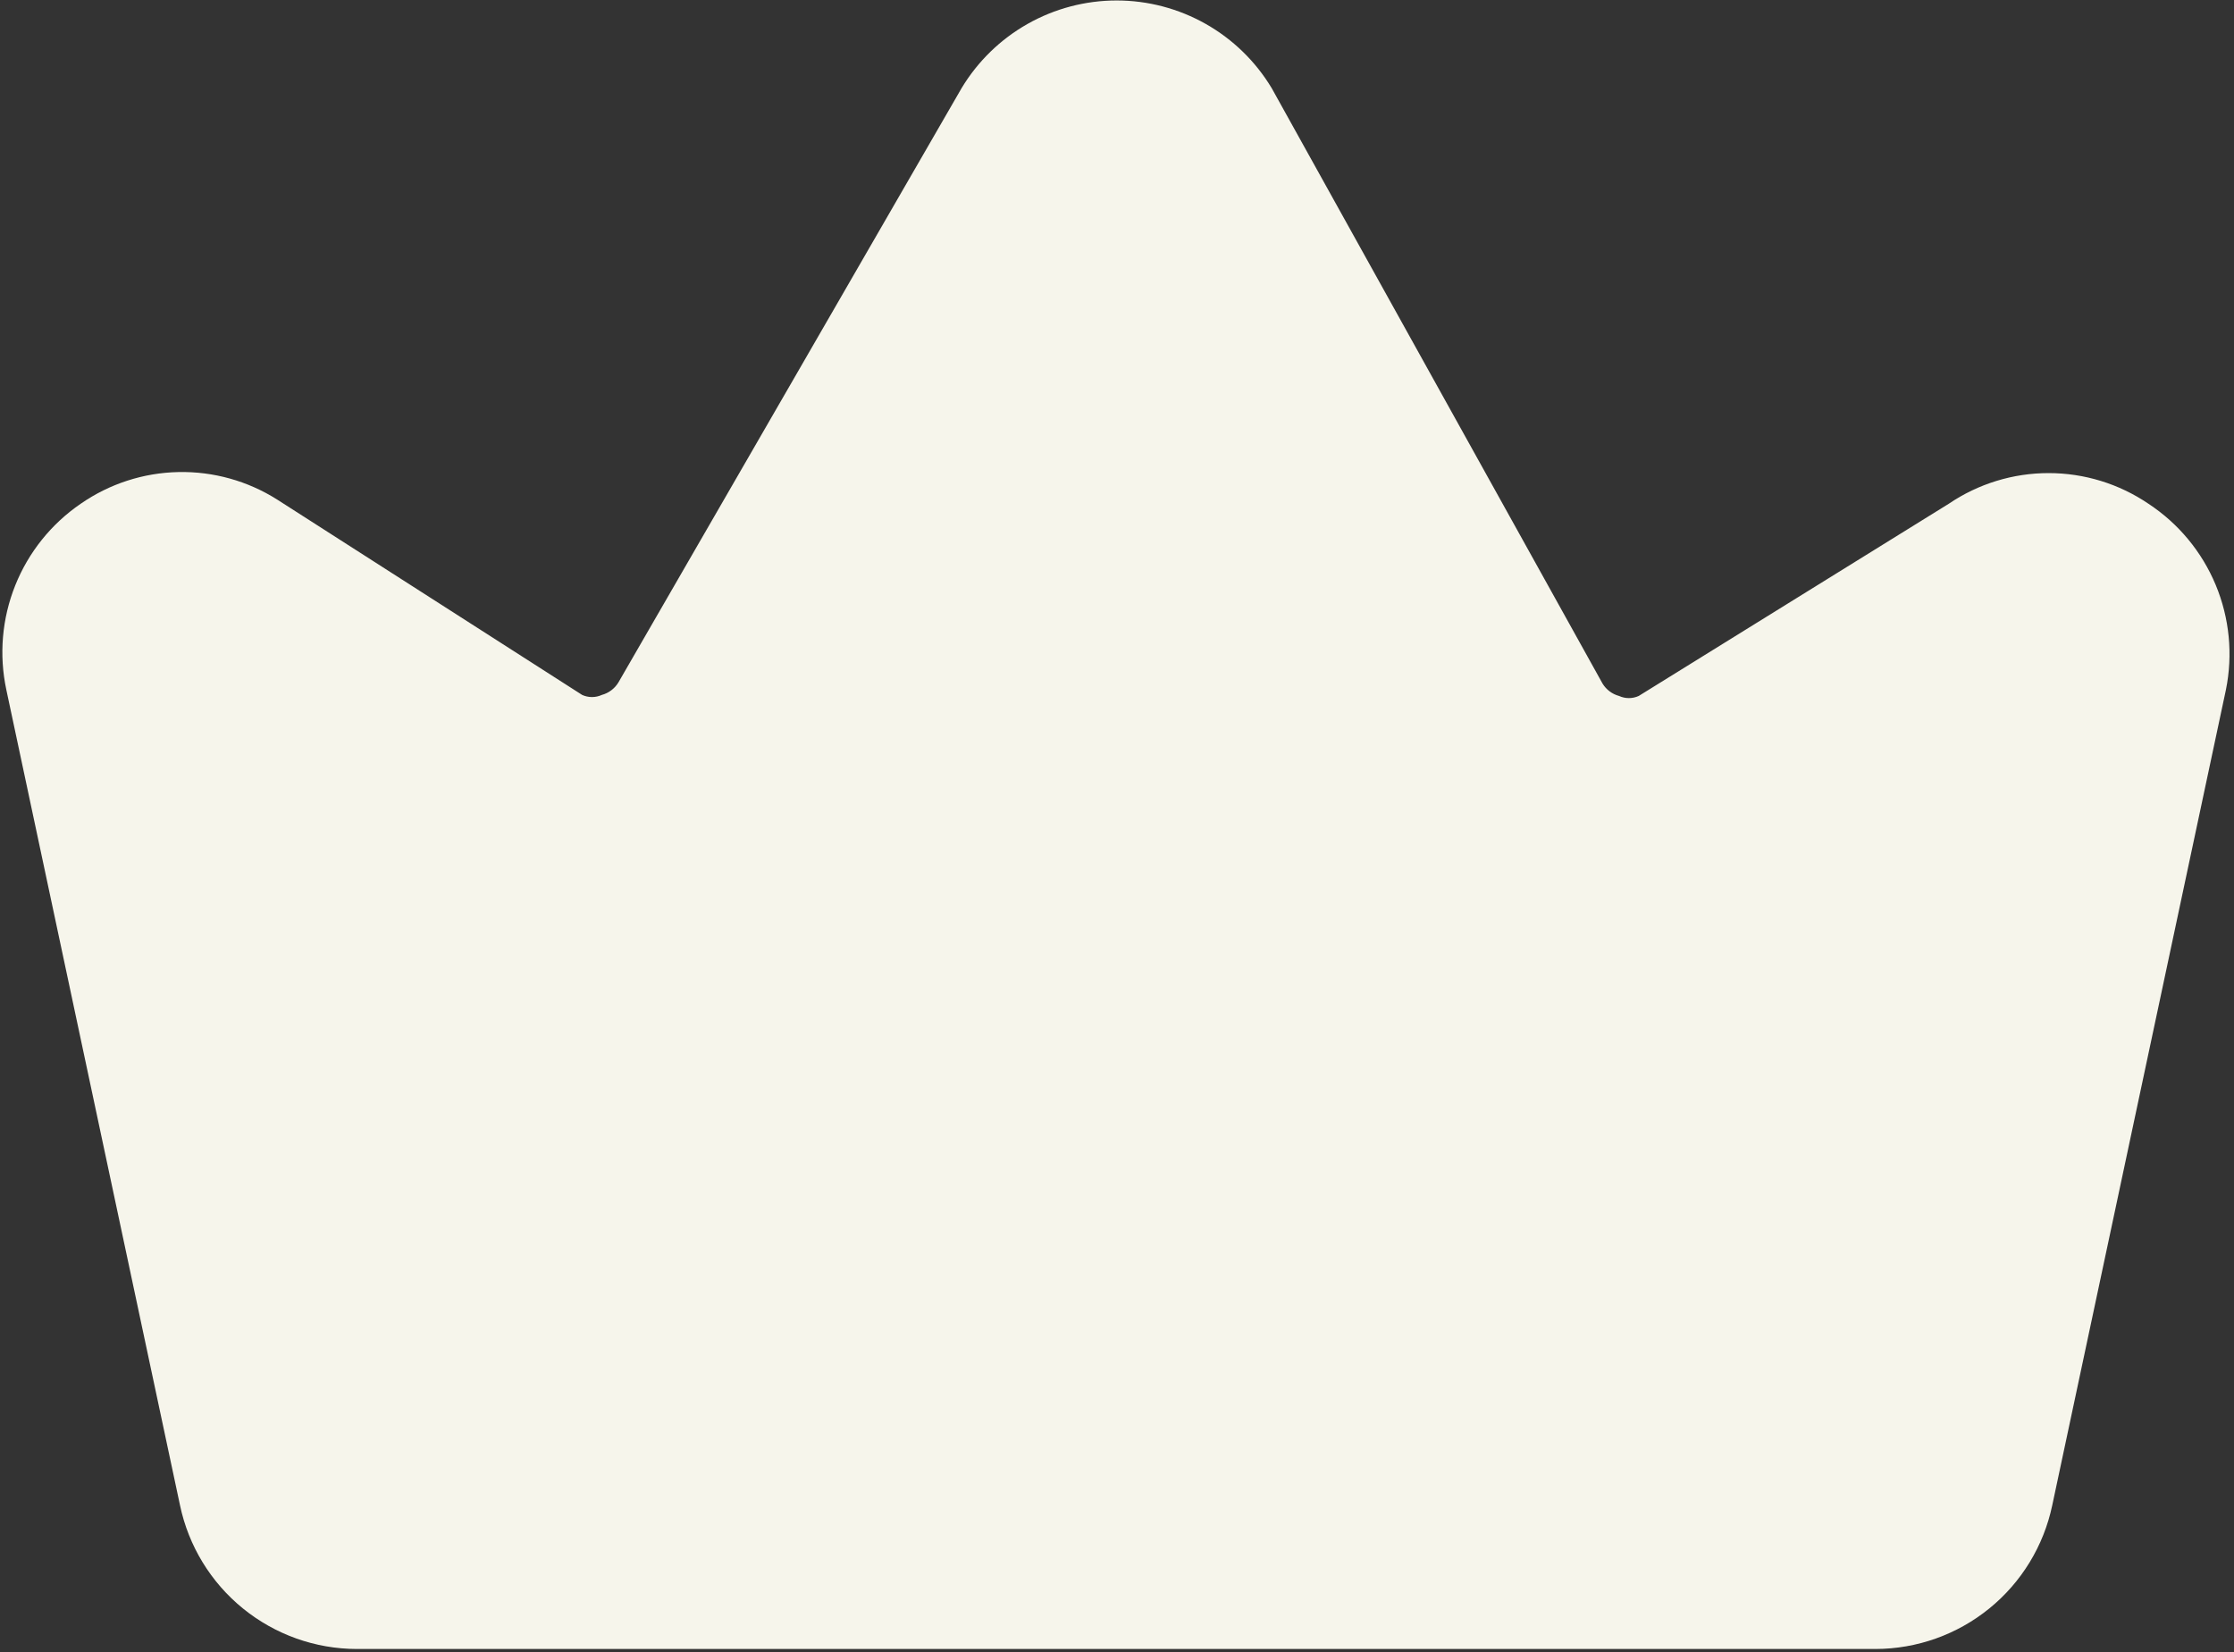 <?xml version="1.0" encoding="UTF-8"?> <svg xmlns="http://www.w3.org/2000/svg" width="461" height="341" viewBox="0 0 461 341" fill="none"><rect x="0" y="0" width="461" height="341" fill="#333333" stroke="none"/><path d="M443.333 103.96C437.258 99.842 430.086 97.641 422.747 97.641C415.407 97.641 408.236 99.842 402.16 103.96L338.16 143.64C337.523 143.929 336.832 144.079 336.133 144.079C335.434 144.079 334.743 143.929 334.107 143.64C332.683 143.255 331.461 142.339 330.693 141.08L262.427 18.2C259.108 12.678 254.417 8.109 248.81 4.936C243.202 1.764 236.869 0.097 230.427 0.097C223.984 0.097 217.651 1.764 212.044 4.936C206.436 8.109 201.745 12.678 198.427 18.2L127.6 140.867C126.832 142.126 125.61 143.042 124.187 143.427C123.55 143.716 122.859 143.865 122.16 143.865C121.461 143.865 120.77 143.716 120.133 143.427L57.2 103.107C51.107 99.251 44.014 97.276 36.805 97.427C29.596 97.579 22.592 99.851 16.667 103.96C10.586 108.115 5.878 113.985 3.143 120.823C0.408 127.661 -0.231 135.158 1.307 142.36L37.147 310.68C38.907 319.056 43.492 326.572 50.133 331.97C56.774 337.368 65.068 340.321 73.627 340.334H387.013C395.572 340.321 403.866 337.368 410.507 331.97C417.148 326.572 421.733 319.056 423.493 310.68L459.333 142.36C460.806 135.094 460.07 127.553 457.218 120.708C454.366 113.864 449.53 108.031 443.333 103.96Z" fill="#F6F5EB"></path></svg> 